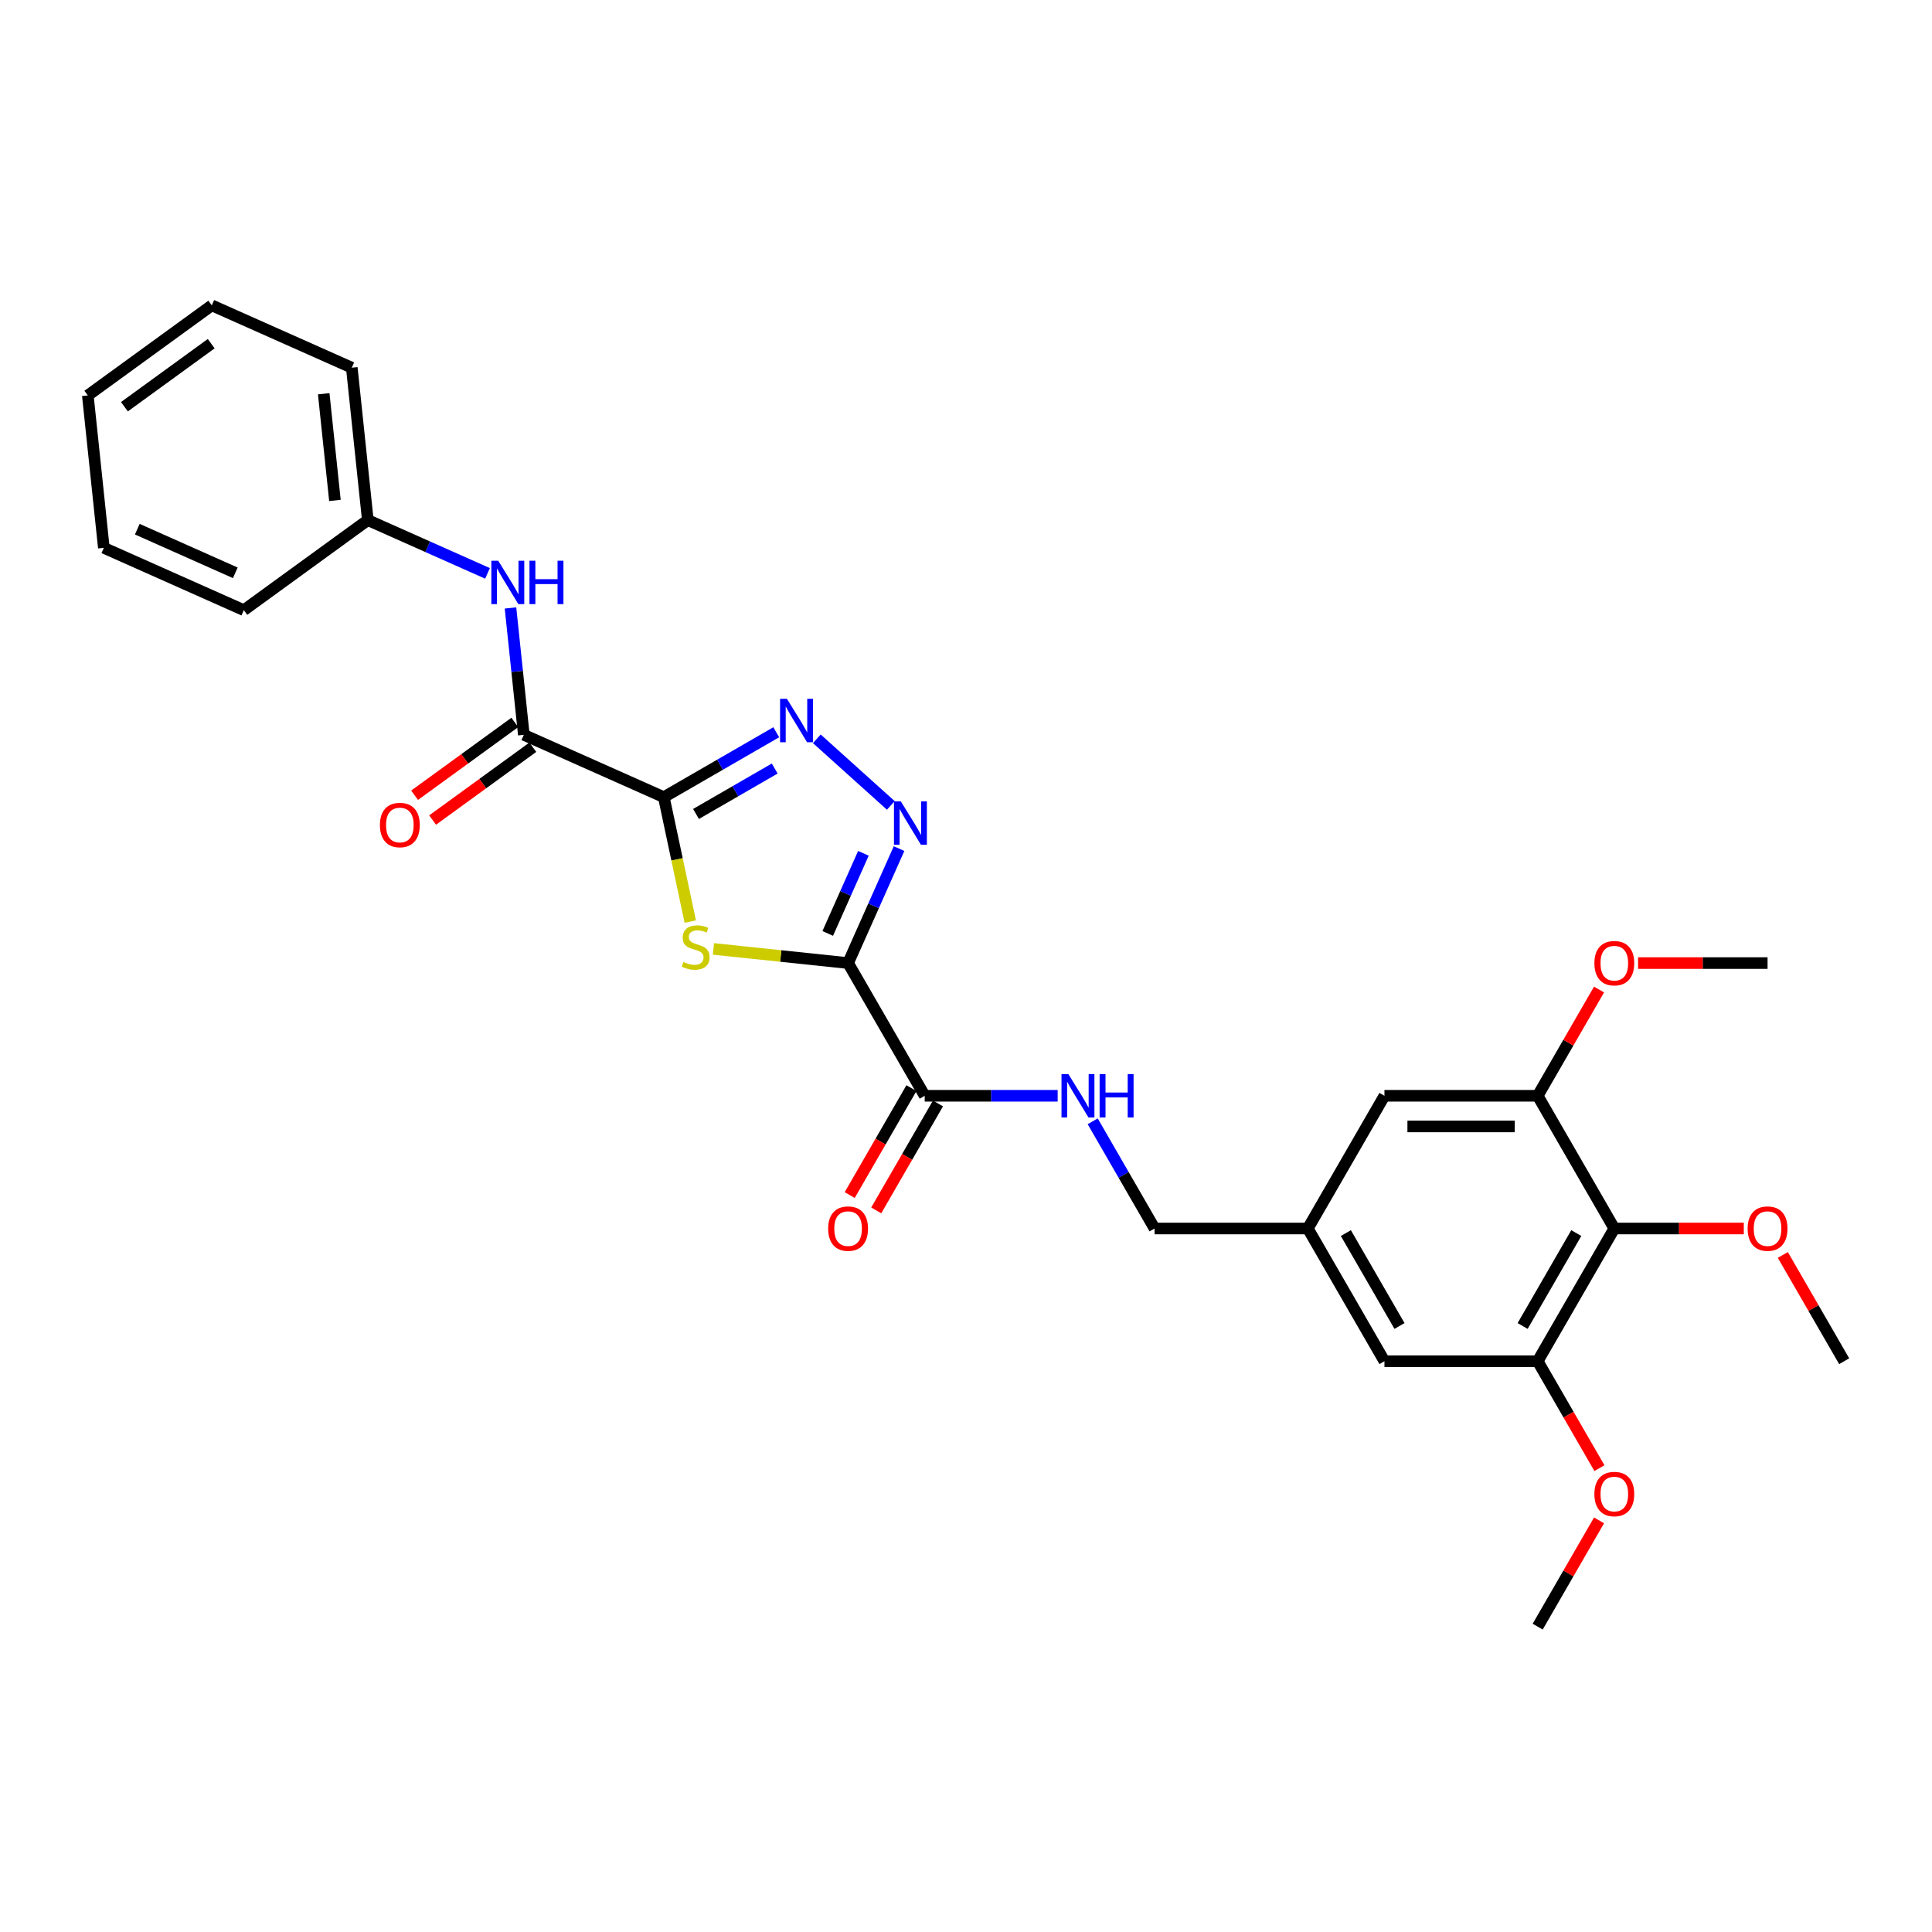 <?xml version='1.0' encoding='iso-8859-1'?>
<svg version='1.1' baseProfile='full'
              xmlns='http://www.w3.org/2000/svg'
                      xmlns:rdkit='http://www.rdkit.org/xml'
                      xmlns:xlink='http://www.w3.org/1999/xlink'
                  xml:space='preserve'
width='1000px' height='1000px' viewBox='0 0 1000 1000'>
<!-- END OF HEADER -->
<rect style='opacity:1.0;fill:#FFFFFF;stroke:none' width='1000' height='1000' x='0' y='0'> </rect>
<path class='bond-1' d='M 343.593,412.608 L 350.438,444.81' style='fill:none;fill-rule:evenodd;stroke:#000000;stroke-width:6px;stroke-linecap:butt;stroke-linejoin:miter;stroke-opacity:1' />
<path class='bond-1' d='M 350.438,444.81 L 357.282,477.011' style='fill:none;fill-rule:evenodd;stroke:#CCCC00;stroke-width:6px;stroke-linecap:butt;stroke-linejoin:miter;stroke-opacity:1' />
<path class='bond-2' d='M 343.593,412.608 L 372.689,395.81' style='fill:none;fill-rule:evenodd;stroke:#000000;stroke-width:6px;stroke-linecap:butt;stroke-linejoin:miter;stroke-opacity:1' />
<path class='bond-2' d='M 372.689,395.81 L 401.784,379.011' style='fill:none;fill-rule:evenodd;stroke:#0000FF;stroke-width:6px;stroke-linecap:butt;stroke-linejoin:miter;stroke-opacity:1' />
<path class='bond-2' d='M 360.254,421.307 L 380.62,409.548' style='fill:none;fill-rule:evenodd;stroke:#000000;stroke-width:6px;stroke-linecap:butt;stroke-linejoin:miter;stroke-opacity:1' />
<path class='bond-2' d='M 380.62,409.548 L 400.987,397.789' style='fill:none;fill-rule:evenodd;stroke:#0000FF;stroke-width:6px;stroke-linecap:butt;stroke-linejoin:miter;stroke-opacity:1' />
<path class='bond-4' d='M 343.593,412.608 L 271.131,380.346' style='fill:none;fill-rule:evenodd;stroke:#000000;stroke-width:6px;stroke-linecap:butt;stroke-linejoin:miter;stroke-opacity:1' />
<path class='bond-0' d='M 438.969,498.485 L 404.12,494.822' style='fill:none;fill-rule:evenodd;stroke:#000000;stroke-width:6px;stroke-linecap:butt;stroke-linejoin:miter;stroke-opacity:1' />
<path class='bond-0' d='M 404.12,494.822 L 369.27,491.159' style='fill:none;fill-rule:evenodd;stroke:#CCCC00;stroke-width:6px;stroke-linecap:butt;stroke-linejoin:miter;stroke-opacity:1' />
<path class='bond-5' d='M 438.969,498.485 L 478.629,567.178' style='fill:none;fill-rule:evenodd;stroke:#000000;stroke-width:6px;stroke-linecap:butt;stroke-linejoin:miter;stroke-opacity:1' />
<path class='bond-29' d='M 438.969,498.485 L 452.159,468.861' style='fill:none;fill-rule:evenodd;stroke:#000000;stroke-width:6px;stroke-linecap:butt;stroke-linejoin:miter;stroke-opacity:1' />
<path class='bond-29' d='M 452.159,468.861 L 465.348,439.238' style='fill:none;fill-rule:evenodd;stroke:#0000FF;stroke-width:6px;stroke-linecap:butt;stroke-linejoin:miter;stroke-opacity:1' />
<path class='bond-29' d='M 428.434,483.146 L 437.666,462.409' style='fill:none;fill-rule:evenodd;stroke:#000000;stroke-width:6px;stroke-linecap:butt;stroke-linejoin:miter;stroke-opacity:1' />
<path class='bond-29' d='M 437.666,462.409 L 446.899,441.673' style='fill:none;fill-rule:evenodd;stroke:#0000FF;stroke-width:6px;stroke-linecap:butt;stroke-linejoin:miter;stroke-opacity:1' />
<path class='bond-3' d='M 422.788,382.404 L 461.083,416.885' style='fill:none;fill-rule:evenodd;stroke:#0000FF;stroke-width:6px;stroke-linecap:butt;stroke-linejoin:miter;stroke-opacity:1' />
<path class='bond-9' d='M 271.131,380.346 L 267.68,347.511' style='fill:none;fill-rule:evenodd;stroke:#000000;stroke-width:6px;stroke-linecap:butt;stroke-linejoin:miter;stroke-opacity:1' />
<path class='bond-9' d='M 267.68,347.511 L 264.229,314.676' style='fill:none;fill-rule:evenodd;stroke:#0000FF;stroke-width:6px;stroke-linecap:butt;stroke-linejoin:miter;stroke-opacity:1' />
<path class='bond-13' d='M 266.469,373.929 L 240.531,392.774' style='fill:none;fill-rule:evenodd;stroke:#000000;stroke-width:6px;stroke-linecap:butt;stroke-linejoin:miter;stroke-opacity:1' />
<path class='bond-13' d='M 240.531,392.774 L 214.593,411.619' style='fill:none;fill-rule:evenodd;stroke:#FF0000;stroke-width:6px;stroke-linecap:butt;stroke-linejoin:miter;stroke-opacity:1' />
<path class='bond-13' d='M 275.794,386.763 L 249.855,405.608' style='fill:none;fill-rule:evenodd;stroke:#000000;stroke-width:6px;stroke-linecap:butt;stroke-linejoin:miter;stroke-opacity:1' />
<path class='bond-13' d='M 249.855,405.608 L 223.917,424.453' style='fill:none;fill-rule:evenodd;stroke:#FF0000;stroke-width:6px;stroke-linecap:butt;stroke-linejoin:miter;stroke-opacity:1' />
<path class='bond-10' d='M 478.629,567.178 L 513.038,567.178' style='fill:none;fill-rule:evenodd;stroke:#000000;stroke-width:6px;stroke-linecap:butt;stroke-linejoin:miter;stroke-opacity:1' />
<path class='bond-10' d='M 513.038,567.178 L 547.447,567.178' style='fill:none;fill-rule:evenodd;stroke:#0000FF;stroke-width:6px;stroke-linecap:butt;stroke-linejoin:miter;stroke-opacity:1' />
<path class='bond-15' d='M 471.76,563.212 L 455.781,590.887' style='fill:none;fill-rule:evenodd;stroke:#000000;stroke-width:6px;stroke-linecap:butt;stroke-linejoin:miter;stroke-opacity:1' />
<path class='bond-15' d='M 455.781,590.887 L 439.803,618.563' style='fill:none;fill-rule:evenodd;stroke:#FF0000;stroke-width:6px;stroke-linecap:butt;stroke-linejoin:miter;stroke-opacity:1' />
<path class='bond-15' d='M 485.498,571.144 L 469.52,598.819' style='fill:none;fill-rule:evenodd;stroke:#000000;stroke-width:6px;stroke-linecap:butt;stroke-linejoin:miter;stroke-opacity:1' />
<path class='bond-15' d='M 469.52,598.819 L 453.541,626.495' style='fill:none;fill-rule:evenodd;stroke:#FF0000;stroke-width:6px;stroke-linecap:butt;stroke-linejoin:miter;stroke-opacity:1' />
<path class='bond-6' d='M 835.566,635.87 L 795.907,704.563' style='fill:none;fill-rule:evenodd;stroke:#000000;stroke-width:6px;stroke-linecap:butt;stroke-linejoin:miter;stroke-opacity:1' />
<path class='bond-6' d='M 815.879,638.242 L 788.117,686.327' style='fill:none;fill-rule:evenodd;stroke:#000000;stroke-width:6px;stroke-linecap:butt;stroke-linejoin:miter;stroke-opacity:1' />
<path class='bond-18' d='M 835.566,635.87 L 869.079,635.87' style='fill:none;fill-rule:evenodd;stroke:#000000;stroke-width:6px;stroke-linecap:butt;stroke-linejoin:miter;stroke-opacity:1' />
<path class='bond-18' d='M 869.079,635.87 L 902.591,635.87' style='fill:none;fill-rule:evenodd;stroke:#FF0000;stroke-width:6px;stroke-linecap:butt;stroke-linejoin:miter;stroke-opacity:1' />
<path class='bond-31' d='M 835.566,635.87 L 795.907,567.178' style='fill:none;fill-rule:evenodd;stroke:#000000;stroke-width:6px;stroke-linecap:butt;stroke-linejoin:miter;stroke-opacity:1' />
<path class='bond-7' d='M 795.907,704.563 L 716.587,704.563' style='fill:none;fill-rule:evenodd;stroke:#000000;stroke-width:6px;stroke-linecap:butt;stroke-linejoin:miter;stroke-opacity:1' />
<path class='bond-20' d='M 795.907,704.563 L 811.885,732.238' style='fill:none;fill-rule:evenodd;stroke:#000000;stroke-width:6px;stroke-linecap:butt;stroke-linejoin:miter;stroke-opacity:1' />
<path class='bond-20' d='M 811.885,732.238 L 827.864,759.914' style='fill:none;fill-rule:evenodd;stroke:#FF0000;stroke-width:6px;stroke-linecap:butt;stroke-linejoin:miter;stroke-opacity:1' />
<path class='bond-8' d='M 795.907,567.178 L 716.587,567.178' style='fill:none;fill-rule:evenodd;stroke:#000000;stroke-width:6px;stroke-linecap:butt;stroke-linejoin:miter;stroke-opacity:1' />
<path class='bond-8' d='M 784.009,583.042 L 728.485,583.042' style='fill:none;fill-rule:evenodd;stroke:#000000;stroke-width:6px;stroke-linecap:butt;stroke-linejoin:miter;stroke-opacity:1' />
<path class='bond-19' d='M 795.907,567.178 L 811.784,539.677' style='fill:none;fill-rule:evenodd;stroke:#000000;stroke-width:6px;stroke-linecap:butt;stroke-linejoin:miter;stroke-opacity:1' />
<path class='bond-19' d='M 811.784,539.677 L 827.662,512.176' style='fill:none;fill-rule:evenodd;stroke:#FF0000;stroke-width:6px;stroke-linecap:butt;stroke-linejoin:miter;stroke-opacity:1' />
<path class='bond-17' d='M 252.338,296.785 L 221.358,282.992' style='fill:none;fill-rule:evenodd;stroke:#0000FF;stroke-width:6px;stroke-linecap:butt;stroke-linejoin:miter;stroke-opacity:1' />
<path class='bond-17' d='M 221.358,282.992 L 190.378,269.199' style='fill:none;fill-rule:evenodd;stroke:#000000;stroke-width:6px;stroke-linecap:butt;stroke-linejoin:miter;stroke-opacity:1' />
<path class='bond-16' d='M 565.578,580.392 L 581.593,608.131' style='fill:none;fill-rule:evenodd;stroke:#0000FF;stroke-width:6px;stroke-linecap:butt;stroke-linejoin:miter;stroke-opacity:1' />
<path class='bond-16' d='M 581.593,608.131 L 597.608,635.87' style='fill:none;fill-rule:evenodd;stroke:#000000;stroke-width:6px;stroke-linecap:butt;stroke-linejoin:miter;stroke-opacity:1' />
<path class='bond-11' d='M 716.587,567.178 L 676.928,635.87' style='fill:none;fill-rule:evenodd;stroke:#000000;stroke-width:6px;stroke-linecap:butt;stroke-linejoin:miter;stroke-opacity:1' />
<path class='bond-12' d='M 716.587,704.563 L 676.928,635.87' style='fill:none;fill-rule:evenodd;stroke:#000000;stroke-width:6px;stroke-linecap:butt;stroke-linejoin:miter;stroke-opacity:1' />
<path class='bond-12' d='M 724.377,686.327 L 696.615,638.242' style='fill:none;fill-rule:evenodd;stroke:#000000;stroke-width:6px;stroke-linecap:butt;stroke-linejoin:miter;stroke-opacity:1' />
<path class='bond-14' d='M 676.928,635.87 L 597.608,635.87' style='fill:none;fill-rule:evenodd;stroke:#000000;stroke-width:6px;stroke-linecap:butt;stroke-linejoin:miter;stroke-opacity:1' />
<path class='bond-21' d='M 190.378,269.199 L 182.087,190.314' style='fill:none;fill-rule:evenodd;stroke:#000000;stroke-width:6px;stroke-linecap:butt;stroke-linejoin:miter;stroke-opacity:1' />
<path class='bond-21' d='M 173.358,259.024 L 167.554,203.805' style='fill:none;fill-rule:evenodd;stroke:#000000;stroke-width:6px;stroke-linecap:butt;stroke-linejoin:miter;stroke-opacity:1' />
<path class='bond-22' d='M 190.378,269.199 L 126.208,315.822' style='fill:none;fill-rule:evenodd;stroke:#000000;stroke-width:6px;stroke-linecap:butt;stroke-linejoin:miter;stroke-opacity:1' />
<path class='bond-23' d='M 922.79,649.561 L 938.668,677.062' style='fill:none;fill-rule:evenodd;stroke:#FF0000;stroke-width:6px;stroke-linecap:butt;stroke-linejoin:miter;stroke-opacity:1' />
<path class='bond-23' d='M 938.668,677.062 L 954.545,704.563' style='fill:none;fill-rule:evenodd;stroke:#000000;stroke-width:6px;stroke-linecap:butt;stroke-linejoin:miter;stroke-opacity:1' />
<path class='bond-24' d='M 847.861,498.485 L 881.373,498.485' style='fill:none;fill-rule:evenodd;stroke:#FF0000;stroke-width:6px;stroke-linecap:butt;stroke-linejoin:miter;stroke-opacity:1' />
<path class='bond-24' d='M 881.373,498.485 L 914.886,498.485' style='fill:none;fill-rule:evenodd;stroke:#000000;stroke-width:6px;stroke-linecap:butt;stroke-linejoin:miter;stroke-opacity:1' />
<path class='bond-25' d='M 827.662,786.946 L 811.784,814.447' style='fill:none;fill-rule:evenodd;stroke:#FF0000;stroke-width:6px;stroke-linecap:butt;stroke-linejoin:miter;stroke-opacity:1' />
<path class='bond-25' d='M 811.784,814.447 L 795.907,841.948' style='fill:none;fill-rule:evenodd;stroke:#000000;stroke-width:6px;stroke-linecap:butt;stroke-linejoin:miter;stroke-opacity:1' />
<path class='bond-26' d='M 182.087,190.314 L 109.625,158.052' style='fill:none;fill-rule:evenodd;stroke:#000000;stroke-width:6px;stroke-linecap:butt;stroke-linejoin:miter;stroke-opacity:1' />
<path class='bond-27' d='M 126.208,315.822 L 53.746,283.56' style='fill:none;fill-rule:evenodd;stroke:#000000;stroke-width:6px;stroke-linecap:butt;stroke-linejoin:miter;stroke-opacity:1' />
<path class='bond-27' d='M 121.791,296.49 L 71.067,273.906' style='fill:none;fill-rule:evenodd;stroke:#000000;stroke-width:6px;stroke-linecap:butt;stroke-linejoin:miter;stroke-opacity:1' />
<path class='bond-30' d='M 109.625,158.052 L 45.455,204.675' style='fill:none;fill-rule:evenodd;stroke:#000000;stroke-width:6px;stroke-linecap:butt;stroke-linejoin:miter;stroke-opacity:1' />
<path class='bond-30' d='M 109.324,177.879 L 64.405,210.515' style='fill:none;fill-rule:evenodd;stroke:#000000;stroke-width:6px;stroke-linecap:butt;stroke-linejoin:miter;stroke-opacity:1' />
<path class='bond-28' d='M 53.746,283.56 L 45.455,204.675' style='fill:none;fill-rule:evenodd;stroke:#000000;stroke-width:6px;stroke-linecap:butt;stroke-linejoin:miter;stroke-opacity:1' />
<path  class='atom-2' d='M 353.739 497.904
Q 353.993 497.999, 355.04 498.443
Q 356.087 498.887, 357.229 499.173
Q 358.403 499.427, 359.545 499.427
Q 361.671 499.427, 362.908 498.411
Q 364.146 497.364, 364.146 495.556
Q 364.146 494.319, 363.511 493.557
Q 362.908 492.796, 361.957 492.383
Q 361.005 491.971, 359.418 491.495
Q 357.419 490.892, 356.214 490.321
Q 355.04 489.75, 354.183 488.544
Q 353.358 487.338, 353.358 485.308
Q 353.358 482.484, 355.262 480.739
Q 357.197 478.994, 361.005 478.994
Q 363.606 478.994, 366.557 480.231
L 365.827 482.674
Q 363.13 481.564, 361.1 481.564
Q 358.911 481.564, 357.705 482.484
Q 356.499 483.373, 356.531 484.927
Q 356.531 486.133, 357.134 486.863
Q 357.768 487.592, 358.657 488.005
Q 359.577 488.417, 361.1 488.893
Q 363.13 489.528, 364.336 490.162
Q 365.542 490.797, 366.398 492.098
Q 367.287 493.367, 367.287 495.556
Q 367.287 498.665, 365.193 500.347
Q 363.13 501.997, 359.672 501.997
Q 357.673 501.997, 356.15 501.553
Q 354.659 501.14, 352.882 500.41
L 353.739 497.904
' fill='#CCCC00'/>
<path  class='atom-3' d='M 407.32 361.717
L 414.681 373.614
Q 415.411 374.788, 416.585 376.914
Q 417.759 379.04, 417.822 379.167
L 417.822 361.717
L 420.805 361.717
L 420.805 384.18
L 417.727 384.18
L 409.827 371.171
Q 408.907 369.649, 407.923 367.904
Q 406.971 366.158, 406.686 365.619
L 406.686 384.18
L 403.767 384.18
L 403.767 361.717
L 407.32 361.717
' fill='#0000FF'/>
<path  class='atom-4' d='M 466.266 414.792
L 473.627 426.69
Q 474.357 427.863, 475.531 429.989
Q 476.705 432.115, 476.768 432.242
L 476.768 414.792
L 479.75 414.792
L 479.75 437.255
L 476.673 437.255
L 468.773 424.246
Q 467.853 422.724, 466.869 420.979
Q 465.917 419.234, 465.632 418.694
L 465.632 437.255
L 462.713 437.255
L 462.713 414.792
L 466.266 414.792
' fill='#0000FF'/>
<path  class='atom-10' d='M 257.875 290.229
L 265.236 302.127
Q 265.965 303.301, 267.139 305.427
Q 268.313 307.553, 268.377 307.68
L 268.377 290.229
L 271.359 290.229
L 271.359 312.693
L 268.281 312.693
L 260.381 299.684
Q 259.461 298.161, 258.478 296.416
Q 257.526 294.671, 257.24 294.132
L 257.24 312.693
L 254.321 312.693
L 254.321 290.229
L 257.875 290.229
' fill='#0000FF'/>
<path  class='atom-10' d='M 274.056 290.229
L 277.102 290.229
L 277.102 299.779
L 288.587 299.779
L 288.587 290.229
L 291.633 290.229
L 291.633 312.693
L 288.587 312.693
L 288.587 302.318
L 277.102 302.318
L 277.102 312.693
L 274.056 312.693
L 274.056 290.229
' fill='#0000FF'/>
<path  class='atom-11' d='M 552.983 555.946
L 560.344 567.844
Q 561.074 569.018, 562.248 571.144
Q 563.422 573.269, 563.485 573.396
L 563.485 555.946
L 566.467 555.946
L 566.467 578.409
L 563.39 578.409
L 555.49 565.401
Q 554.57 563.878, 553.586 562.133
Q 552.634 560.388, 552.349 559.849
L 552.349 578.409
L 549.43 578.409
L 549.43 555.946
L 552.983 555.946
' fill='#0000FF'/>
<path  class='atom-11' d='M 569.164 555.946
L 572.21 555.946
L 572.21 565.496
L 583.696 565.496
L 583.696 555.946
L 586.741 555.946
L 586.741 578.409
L 583.696 578.409
L 583.696 568.034
L 572.21 568.034
L 572.21 578.409
L 569.164 578.409
L 569.164 555.946
' fill='#0000FF'/>
<path  class='atom-14' d='M 196.649 427.032
Q 196.649 421.638, 199.314 418.624
Q 201.979 415.61, 206.961 415.61
Q 211.942 415.61, 214.607 418.624
Q 217.272 421.638, 217.272 427.032
Q 217.272 432.489, 214.575 435.599
Q 211.878 438.676, 206.961 438.676
Q 202.011 438.676, 199.314 435.599
Q 196.649 432.521, 196.649 427.032
M 206.961 436.138
Q 210.387 436.138, 212.227 433.853
Q 214.099 431.537, 214.099 427.032
Q 214.099 422.622, 212.227 420.401
Q 210.387 418.148, 206.961 418.148
Q 203.534 418.148, 201.662 420.369
Q 199.822 422.59, 199.822 427.032
Q 199.822 431.569, 201.662 433.853
Q 203.534 436.138, 206.961 436.138
' fill='#FF0000'/>
<path  class='atom-16' d='M 428.658 635.934
Q 428.658 630.54, 431.323 627.526
Q 433.988 624.512, 438.969 624.512
Q 443.951 624.512, 446.616 627.526
Q 449.281 630.54, 449.281 635.934
Q 449.281 641.391, 446.584 644.5
Q 443.887 647.578, 438.969 647.578
Q 434.02 647.578, 431.323 644.5
Q 428.658 641.423, 428.658 635.934
M 438.969 645.04
Q 442.396 645.04, 444.236 642.755
Q 446.108 640.439, 446.108 635.934
Q 446.108 631.524, 444.236 629.303
Q 442.396 627.05, 438.969 627.05
Q 435.543 627.05, 433.671 629.271
Q 431.831 631.492, 431.831 635.934
Q 431.831 640.471, 433.671 642.755
Q 435.543 645.04, 438.969 645.04
' fill='#FF0000'/>
<path  class='atom-19' d='M 904.574 635.934
Q 904.574 630.54, 907.239 627.526
Q 909.905 624.512, 914.886 624.512
Q 919.867 624.512, 922.532 627.526
Q 925.197 630.54, 925.197 635.934
Q 925.197 641.391, 922.5 644.5
Q 919.804 647.578, 914.886 647.578
Q 909.936 647.578, 907.239 644.5
Q 904.574 641.423, 904.574 635.934
M 914.886 645.04
Q 918.312 645.04, 920.153 642.755
Q 922.025 640.439, 922.025 635.934
Q 922.025 631.524, 920.153 629.303
Q 918.312 627.05, 914.886 627.05
Q 911.459 627.05, 909.587 629.271
Q 907.747 631.492, 907.747 635.934
Q 907.747 640.471, 909.587 642.755
Q 911.459 645.04, 914.886 645.04
' fill='#FF0000'/>
<path  class='atom-20' d='M 825.255 498.549
Q 825.255 493.155, 827.92 490.141
Q 830.585 487.127, 835.566 487.127
Q 840.548 487.127, 843.213 490.141
Q 845.878 493.155, 845.878 498.549
Q 845.878 504.006, 843.181 507.115
Q 840.484 510.193, 835.566 510.193
Q 830.617 510.193, 827.92 507.115
Q 825.255 504.037, 825.255 498.549
M 835.566 507.654
Q 838.993 507.654, 840.833 505.37
Q 842.705 503.054, 842.705 498.549
Q 842.705 494.138, 840.833 491.917
Q 838.993 489.665, 835.566 489.665
Q 832.14 489.665, 830.268 491.886
Q 828.428 494.107, 828.428 498.549
Q 828.428 503.086, 830.268 505.37
Q 832.14 507.654, 835.566 507.654
' fill='#FF0000'/>
<path  class='atom-21' d='M 825.255 773.319
Q 825.255 767.925, 827.92 764.911
Q 830.585 761.897, 835.566 761.897
Q 840.548 761.897, 843.213 764.911
Q 845.878 767.925, 845.878 773.319
Q 845.878 778.776, 843.181 781.885
Q 840.484 784.963, 835.566 784.963
Q 830.617 784.963, 827.92 781.885
Q 825.255 778.808, 825.255 773.319
M 835.566 782.425
Q 838.993 782.425, 840.833 780.14
Q 842.705 777.824, 842.705 773.319
Q 842.705 768.909, 840.833 766.688
Q 838.993 764.435, 835.566 764.435
Q 832.14 764.435, 830.268 766.656
Q 828.428 768.877, 828.428 773.319
Q 828.428 777.856, 830.268 780.14
Q 832.14 782.425, 835.566 782.425
' fill='#FF0000'/>
</svg>

